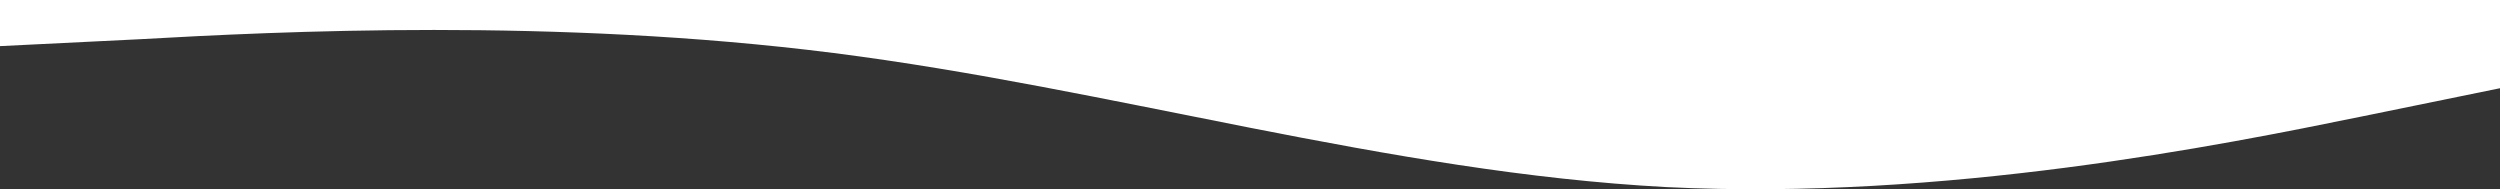 <svg width="1440" height="109" viewBox="0 0 1440 109" fill="none" xmlns="http://www.w3.org/2000/svg">
<rect x="0" y="0" width="1440" height="109" fill="#333333" stroke="none"/>
<path fill-rule="evenodd" clip-rule="evenodd" d="M1440 50.813L1360 67.168C1280 83.523 1120 115.668 960 107.772C800 99.313 640 50.813 480 30.511C320 10.209 160 18.104 80 22.616L0 26.564V0H80C160 0 320 0 480 0C640 0 800 0 960 0C1120 0 1280 0 1360 0H1440V50.813Z" fill="white"/>
</svg>
